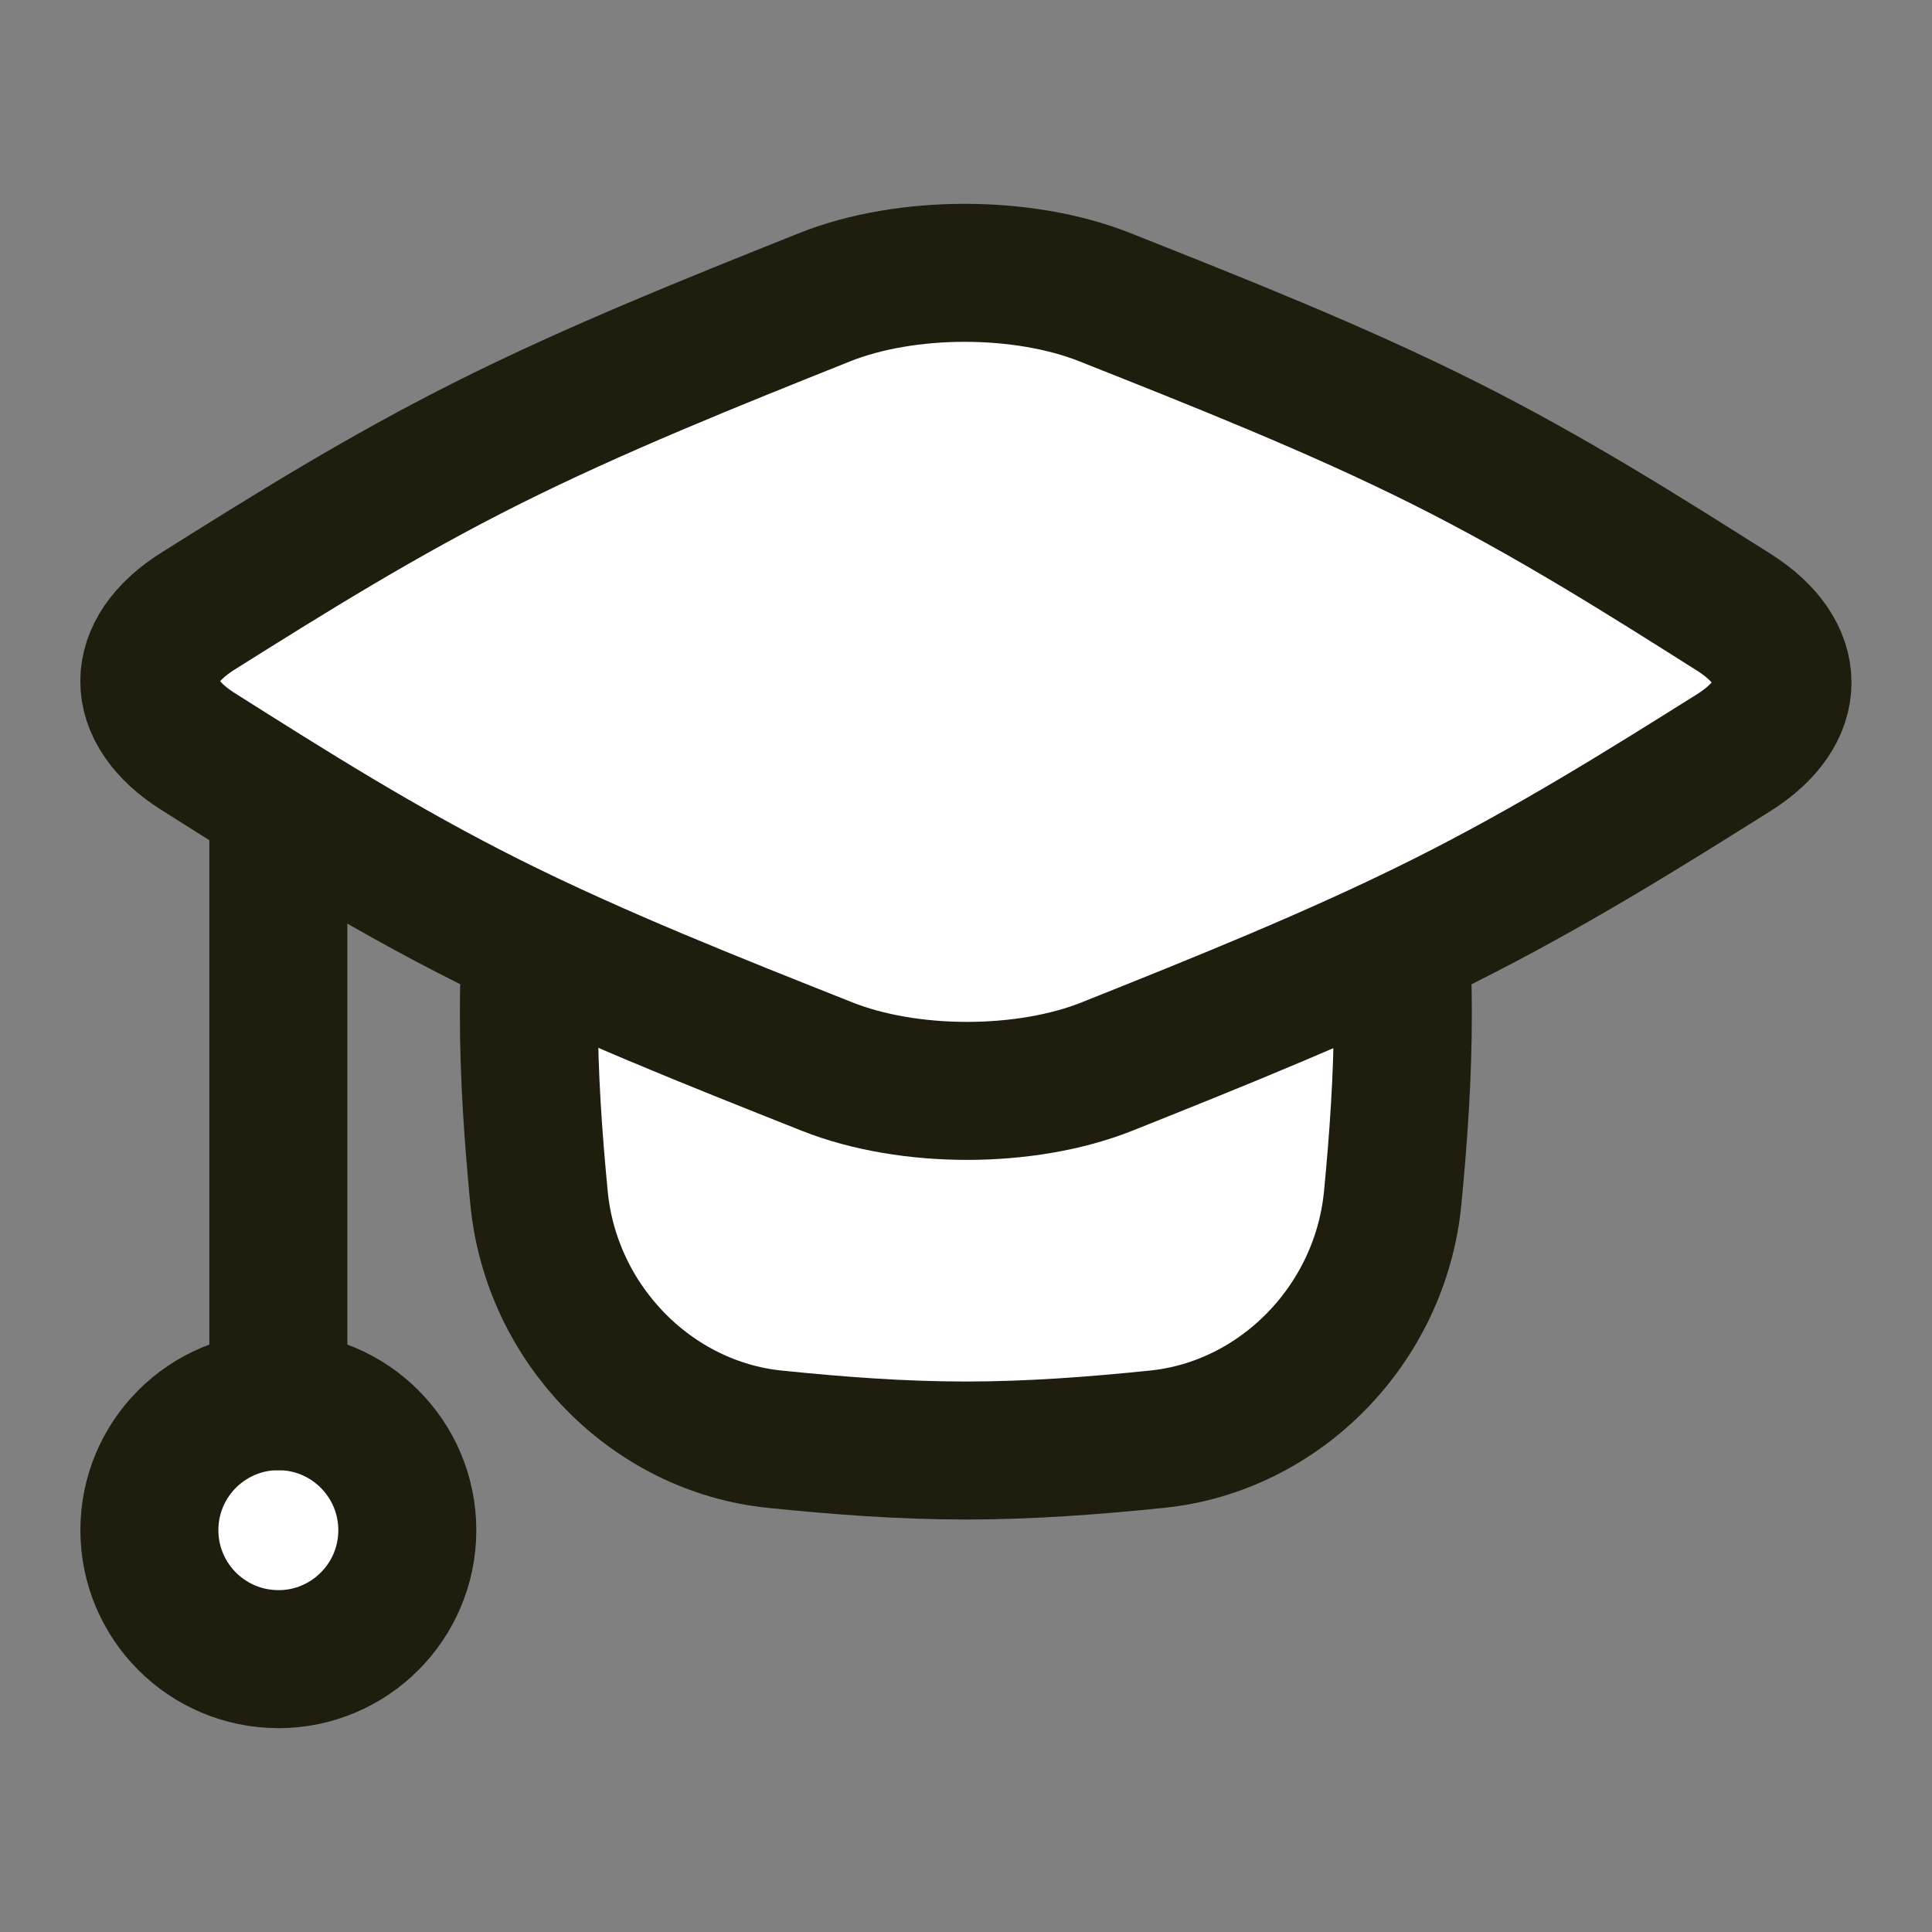 <svg xmlns="http://www.w3.org/2000/svg" fill="none" viewBox="-1 -1 28 28" height="28" width="28" id="Graduation-Cap--Streamline-Flex.svg"><rect x="-1" y="-1" width="28" height="28" fill="#808080" stroke="none"/><desc>Graduation Cap Streamline Icon: https://streamlinehq.com</desc><g id="graduation-cap--graduation-cap-education"><path id="Vector" fill="#ffffff" d="M3.034 23.046c1.032 0 1.869 -0.837 1.869 -1.869S4.066 19.307 3.034 19.307c-1.032 0 -1.869 0.837 -1.869 1.869s0.837 1.869 1.869 1.869Z" stroke-width="2"></path><path id="Vector_2" stroke="#1f1d0d" stroke-linecap="round" stroke-linejoin="round" d="M3.034 23.046c1.032 0 1.869 -0.837 1.869 -1.869S4.066 19.307 3.034 19.307c-1.032 0 -1.869 0.837 -1.869 1.869s0.837 1.869 1.869 1.869Z" stroke-width="2"></path><path id="Ellipse 347" stroke="#1f1d0d" stroke-linecap="round" stroke-linejoin="round" d="M3.034 19.307V10.099" stroke-width="2"></path><path id="Intersect" fill="#ffffff" d="M6.822 16.443c0.175 1.785 1.622 3.232 3.406 3.416 0.906 0.093 1.831 0.164 2.771 0.164s1.865 -0.071 2.771 -0.164c1.784 -0.183 3.231 -1.63 3.406 -3.416 0.088 -0.898 0.155 -1.816 0.155 -2.748 0 -0.404 -0.012 -0.806 -0.034 -1.204 -0.144 -2.687 -2.384 -4.933 -5.07 -5.087 -0.406 -0.023 -0.816 -0.037 -1.228 -0.037 -0.412 0 -0.822 0.014 -1.228 0.037 -2.686 0.154 -4.926 2.4 -5.07 5.087 -0.021 0.398 -0.034 0.8 -0.034 1.204 0 0.932 0.067 1.849 0.155 2.748Z" stroke-width="2"></path><path id="Intersect_2" stroke="#1f1d0d" stroke-linecap="round" stroke-linejoin="round" d="M19.304 12.615c0.017 0.358 0.027 0.718 0.027 1.08 0 0.903 -0.063 1.793 -0.147 2.665 -0.177 1.833 -1.63 3.315 -3.415 3.498 -0.906 0.093 -1.831 0.164 -2.771 0.164 -0.94 0 -1.865 -0.071 -2.771 -0.164 -1.785 -0.183 -3.238 -1.665 -3.415 -3.498 -0.084 -0.872 -0.147 -1.762 -0.147 -2.665 0 -0.362 0.01 -0.722 0.028 -1.08" stroke-width="2"></path><path id="Intersect_3" fill="#ffffff" d="M1.872 7.855c-0.944 0.592 -0.943 1.441 -0.004 2.035 1.301 0.822 2.646 1.676 4.208 2.459 1.563 0.783 3.267 1.456 4.909 2.108 1.186 0.471 2.881 0.471 4.064 -0.002 1.629 -0.651 3.317 -1.327 4.872 -2.106 1.556 -0.779 2.904 -1.624 4.204 -2.44 0.944 -0.592 0.943 -1.441 0.004 -2.035 -1.301 -0.822 -2.646 -1.676 -4.208 -2.459 -1.563 -0.783 -3.267 -1.456 -4.909 -2.108 -1.186 -0.471 -2.881 -0.471 -4.064 0.002 -1.629 0.651 -3.317 1.327 -4.872 2.106 -1.556 0.779 -2.904 1.624 -4.204 2.44Z" stroke-width="2"></path><path id="Intersect_4" stroke="#1f1d0d" stroke-linecap="round" stroke-linejoin="round" d="M1.872 7.855c-0.944 0.592 -0.943 1.441 -0.004 2.035 1.301 0.822 2.646 1.676 4.208 2.459 1.563 0.783 3.267 1.456 4.909 2.108 1.186 0.471 2.881 0.471 4.064 -0.002 1.629 -0.651 3.317 -1.327 4.872 -2.106 1.556 -0.779 2.904 -1.624 4.204 -2.44 0.944 -0.592 0.943 -1.441 0.004 -2.035 -1.301 -0.822 -2.646 -1.676 -4.208 -2.459 -1.563 -0.783 -3.267 -1.456 -4.909 -2.108 -1.186 -0.471 -2.881 -0.471 -4.064 0.002 -1.629 0.651 -3.317 1.327 -4.872 2.106 -1.556 0.779 -2.904 1.624 -4.204 2.44Z" stroke-width="2"></path></g></svg>